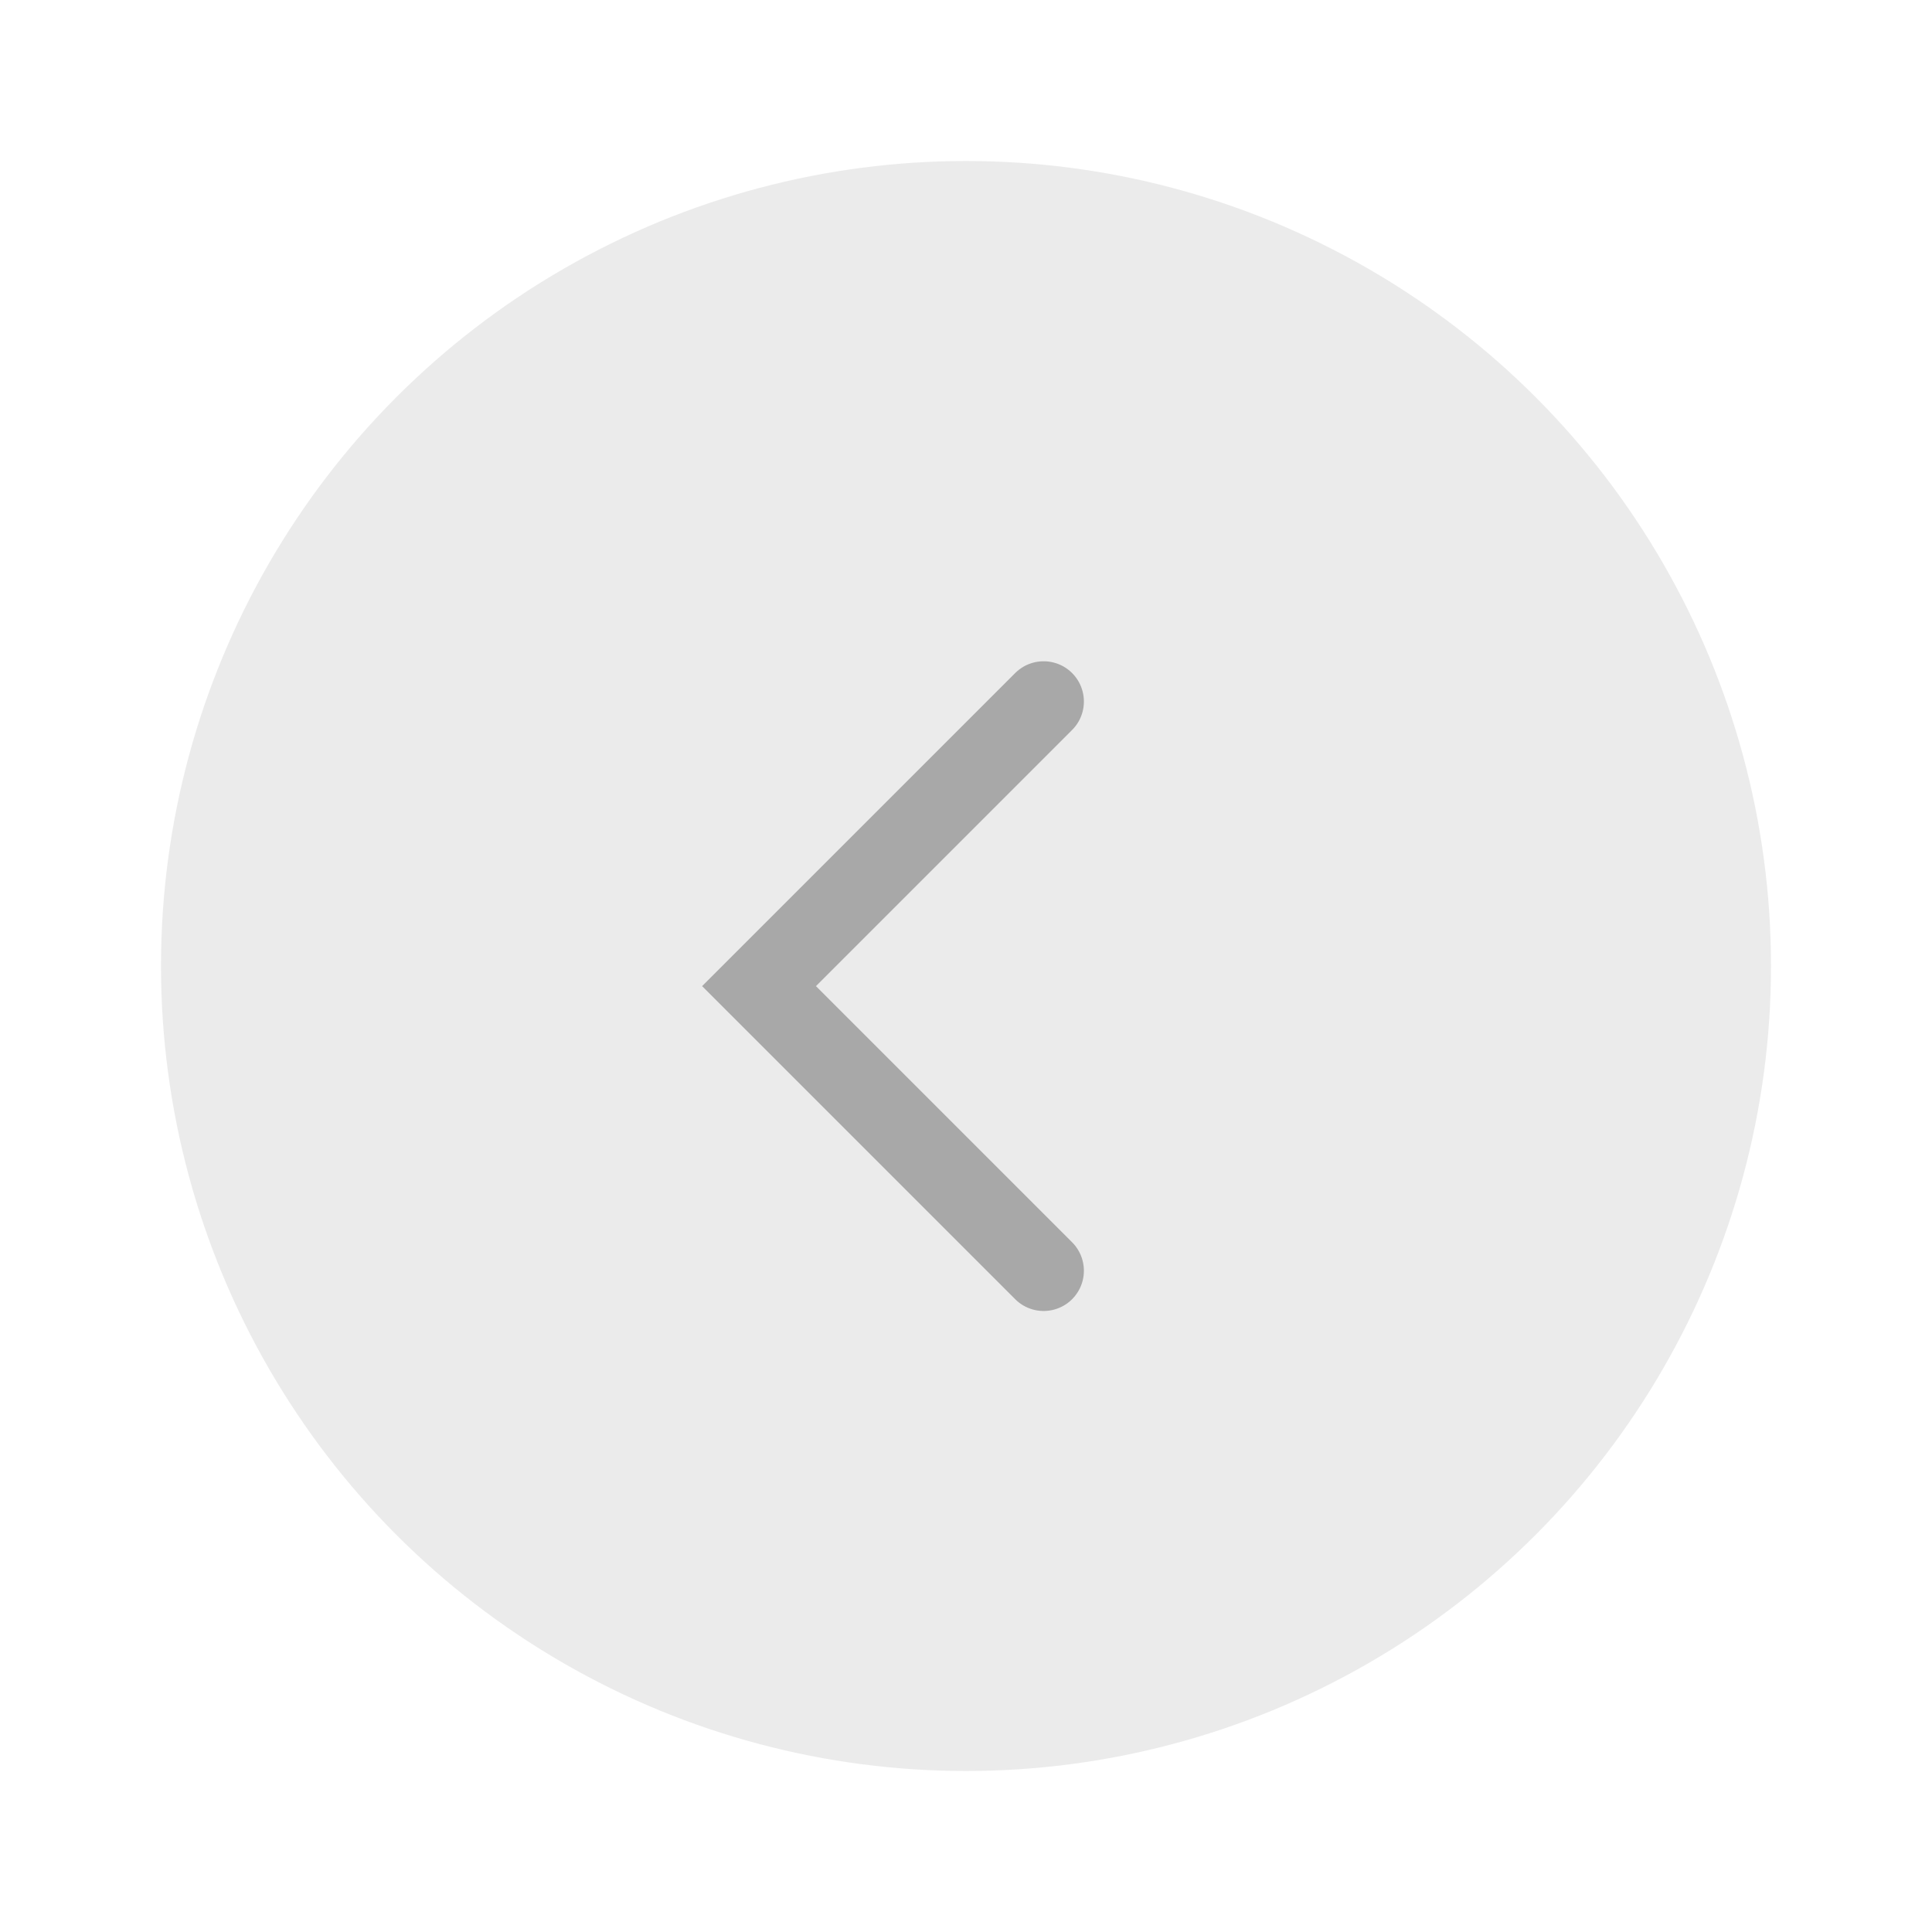 <svg width="48" height="48" viewBox="0 0 48 48" fill="none" xmlns="http://www.w3.org/2000/svg">
<circle cx="24" cy="24" r="20" transform="rotate(-180 24 24)" fill="#D9D9D9" fill-opacity="0.5"/>
<path d="M25.929 17.429L18.858 24.5L25.929 31.571" stroke="#666666" stroke-opacity="0.5" stroke-width="2" stroke-linecap="round"/>
</svg>

